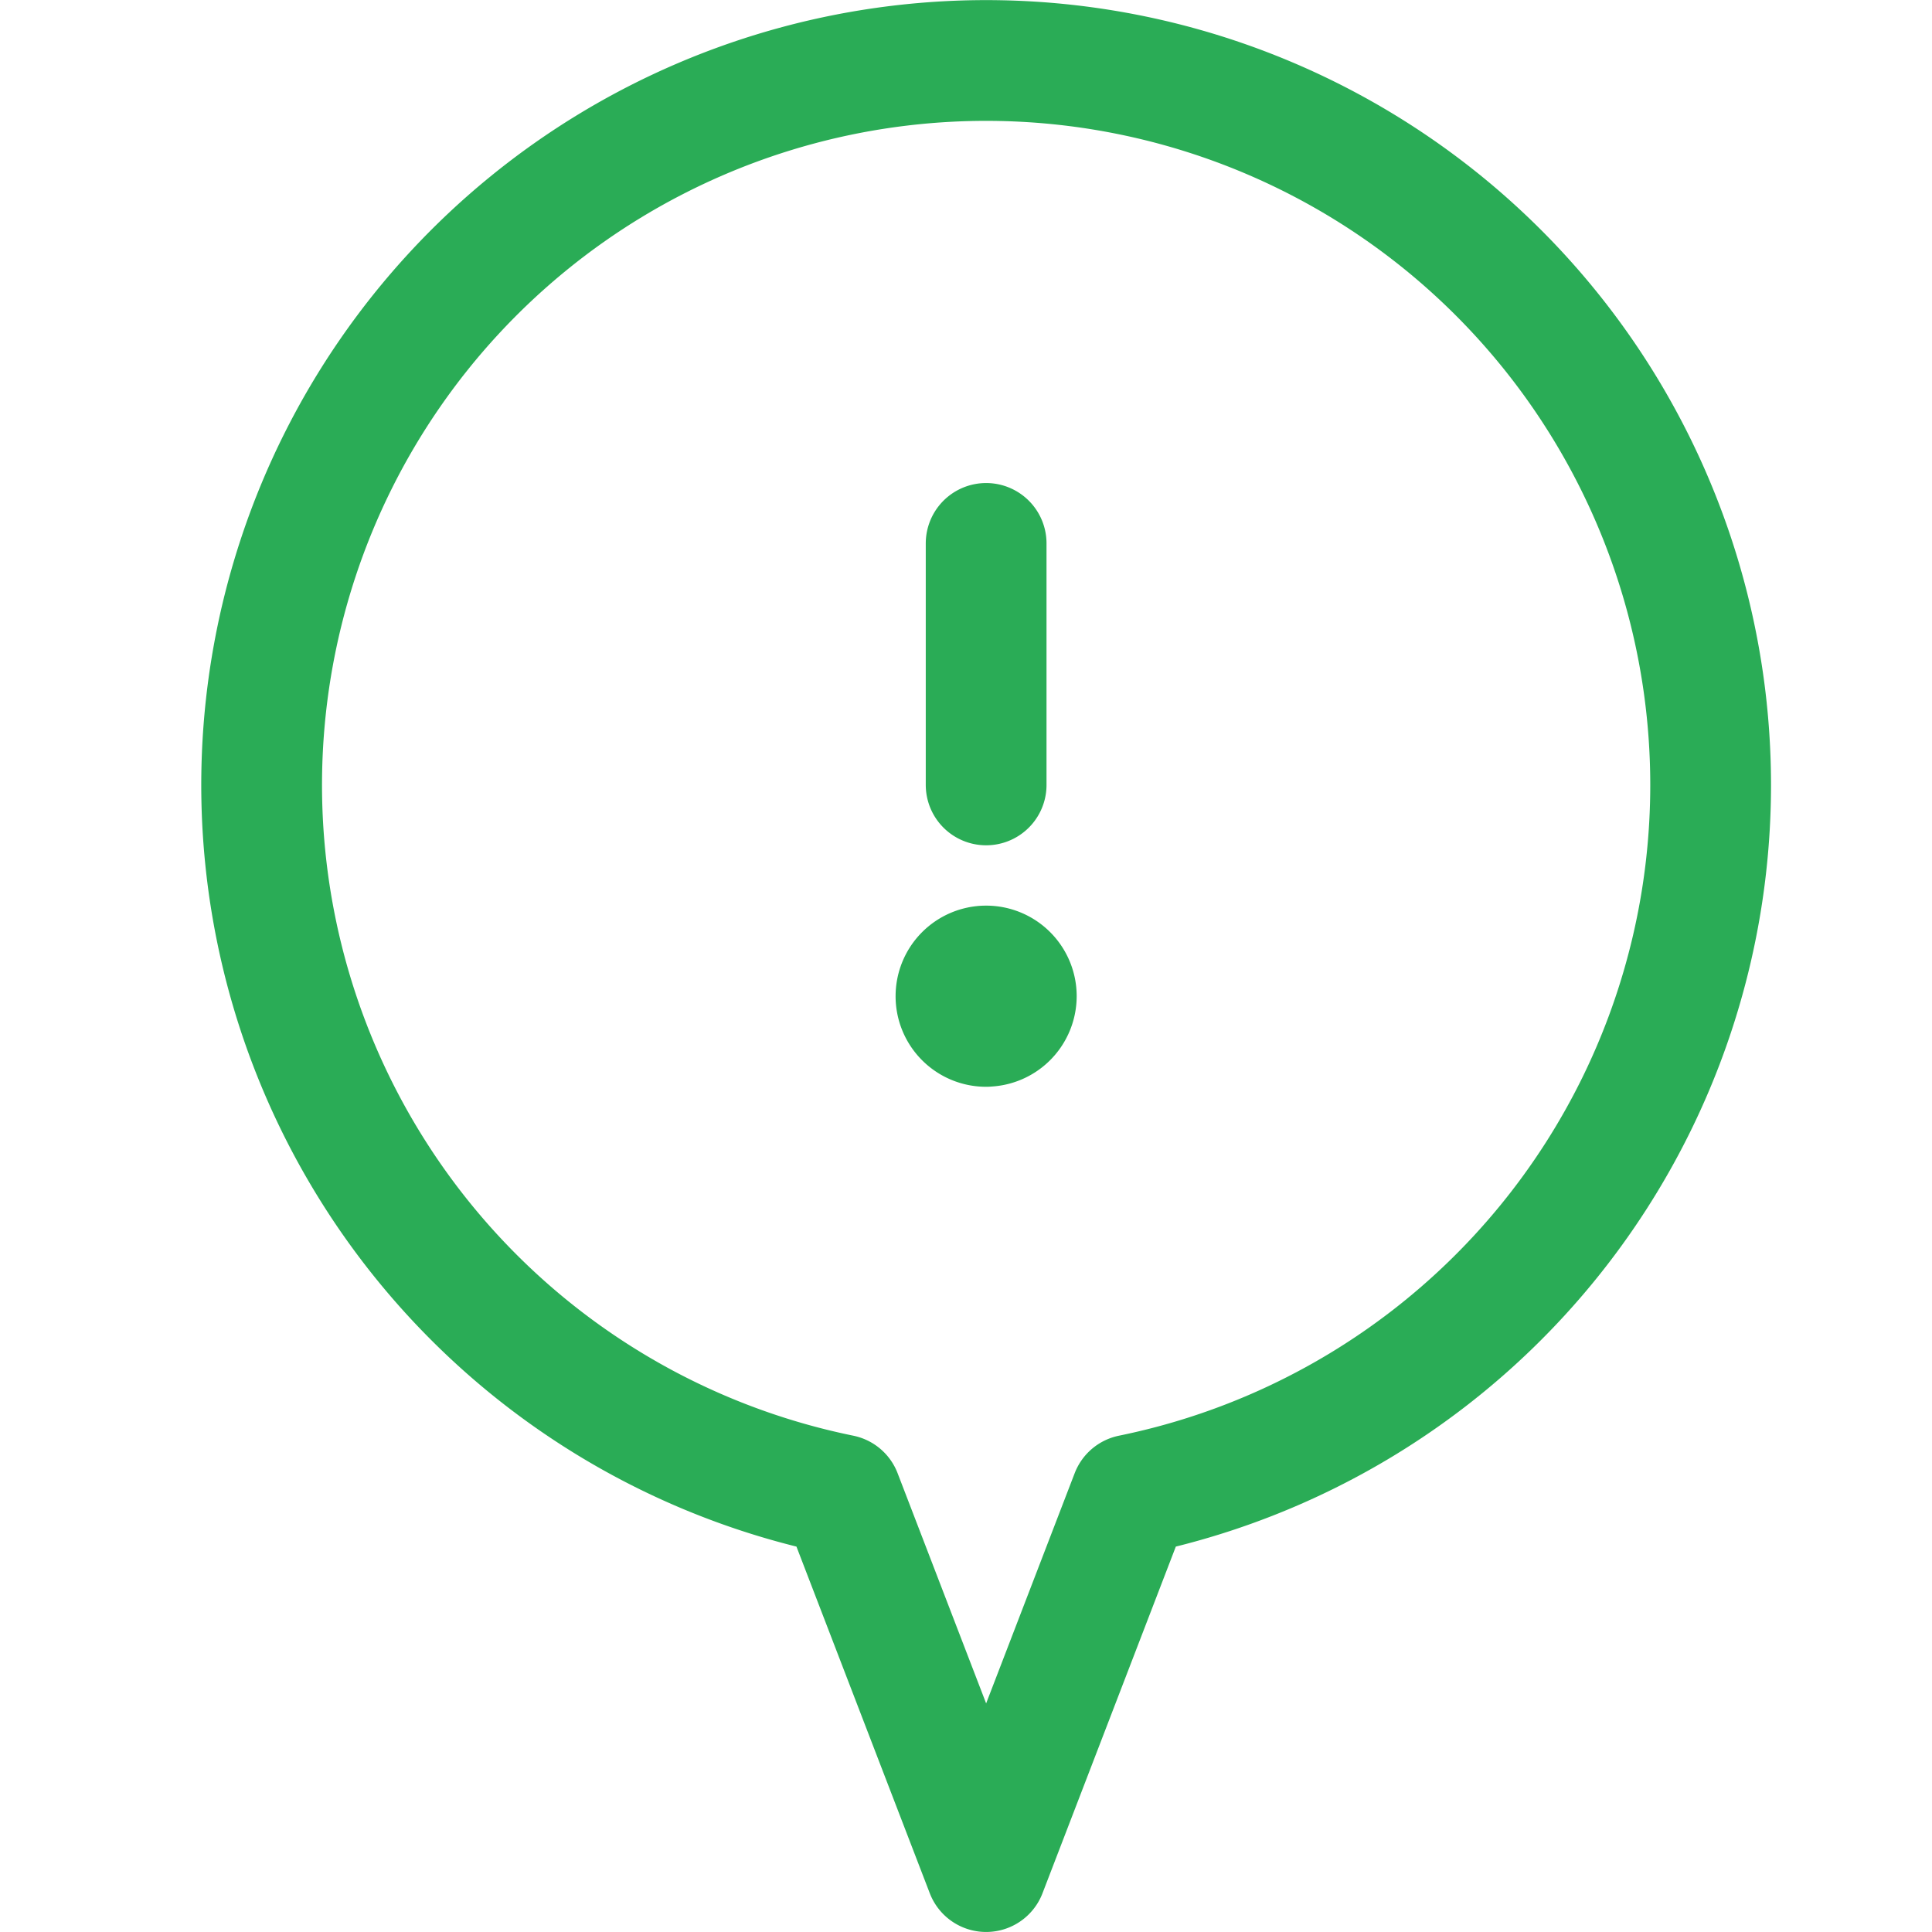 <svg viewBox="0 0 26 26" fill="none" xmlns="http://www.w3.org/2000/svg">
  <path d="M13.271 13a.406.406 0 01.406.406M12.865 13.406A.406.406 0 0113.27 13M13.271 13.813a.406.406 0 01-.406-.407M13.677 13.406a.407.407 0 01-.406.406M13.271 10.563v-3.25" stroke="#2aac56" stroke-width="1.625" stroke-linecap="round" stroke-linejoin="round"></path>
  <path d="M23.021 10.563a9.75 9.75 0 10-11.7 9.554l1.95 5.07 1.95-5.07a9.75 9.75 0 007.8-9.555v0z" stroke="#2aac56" stroke-width="1.625" stroke-linecap="round" stroke-linejoin="round"></path>
</svg>
